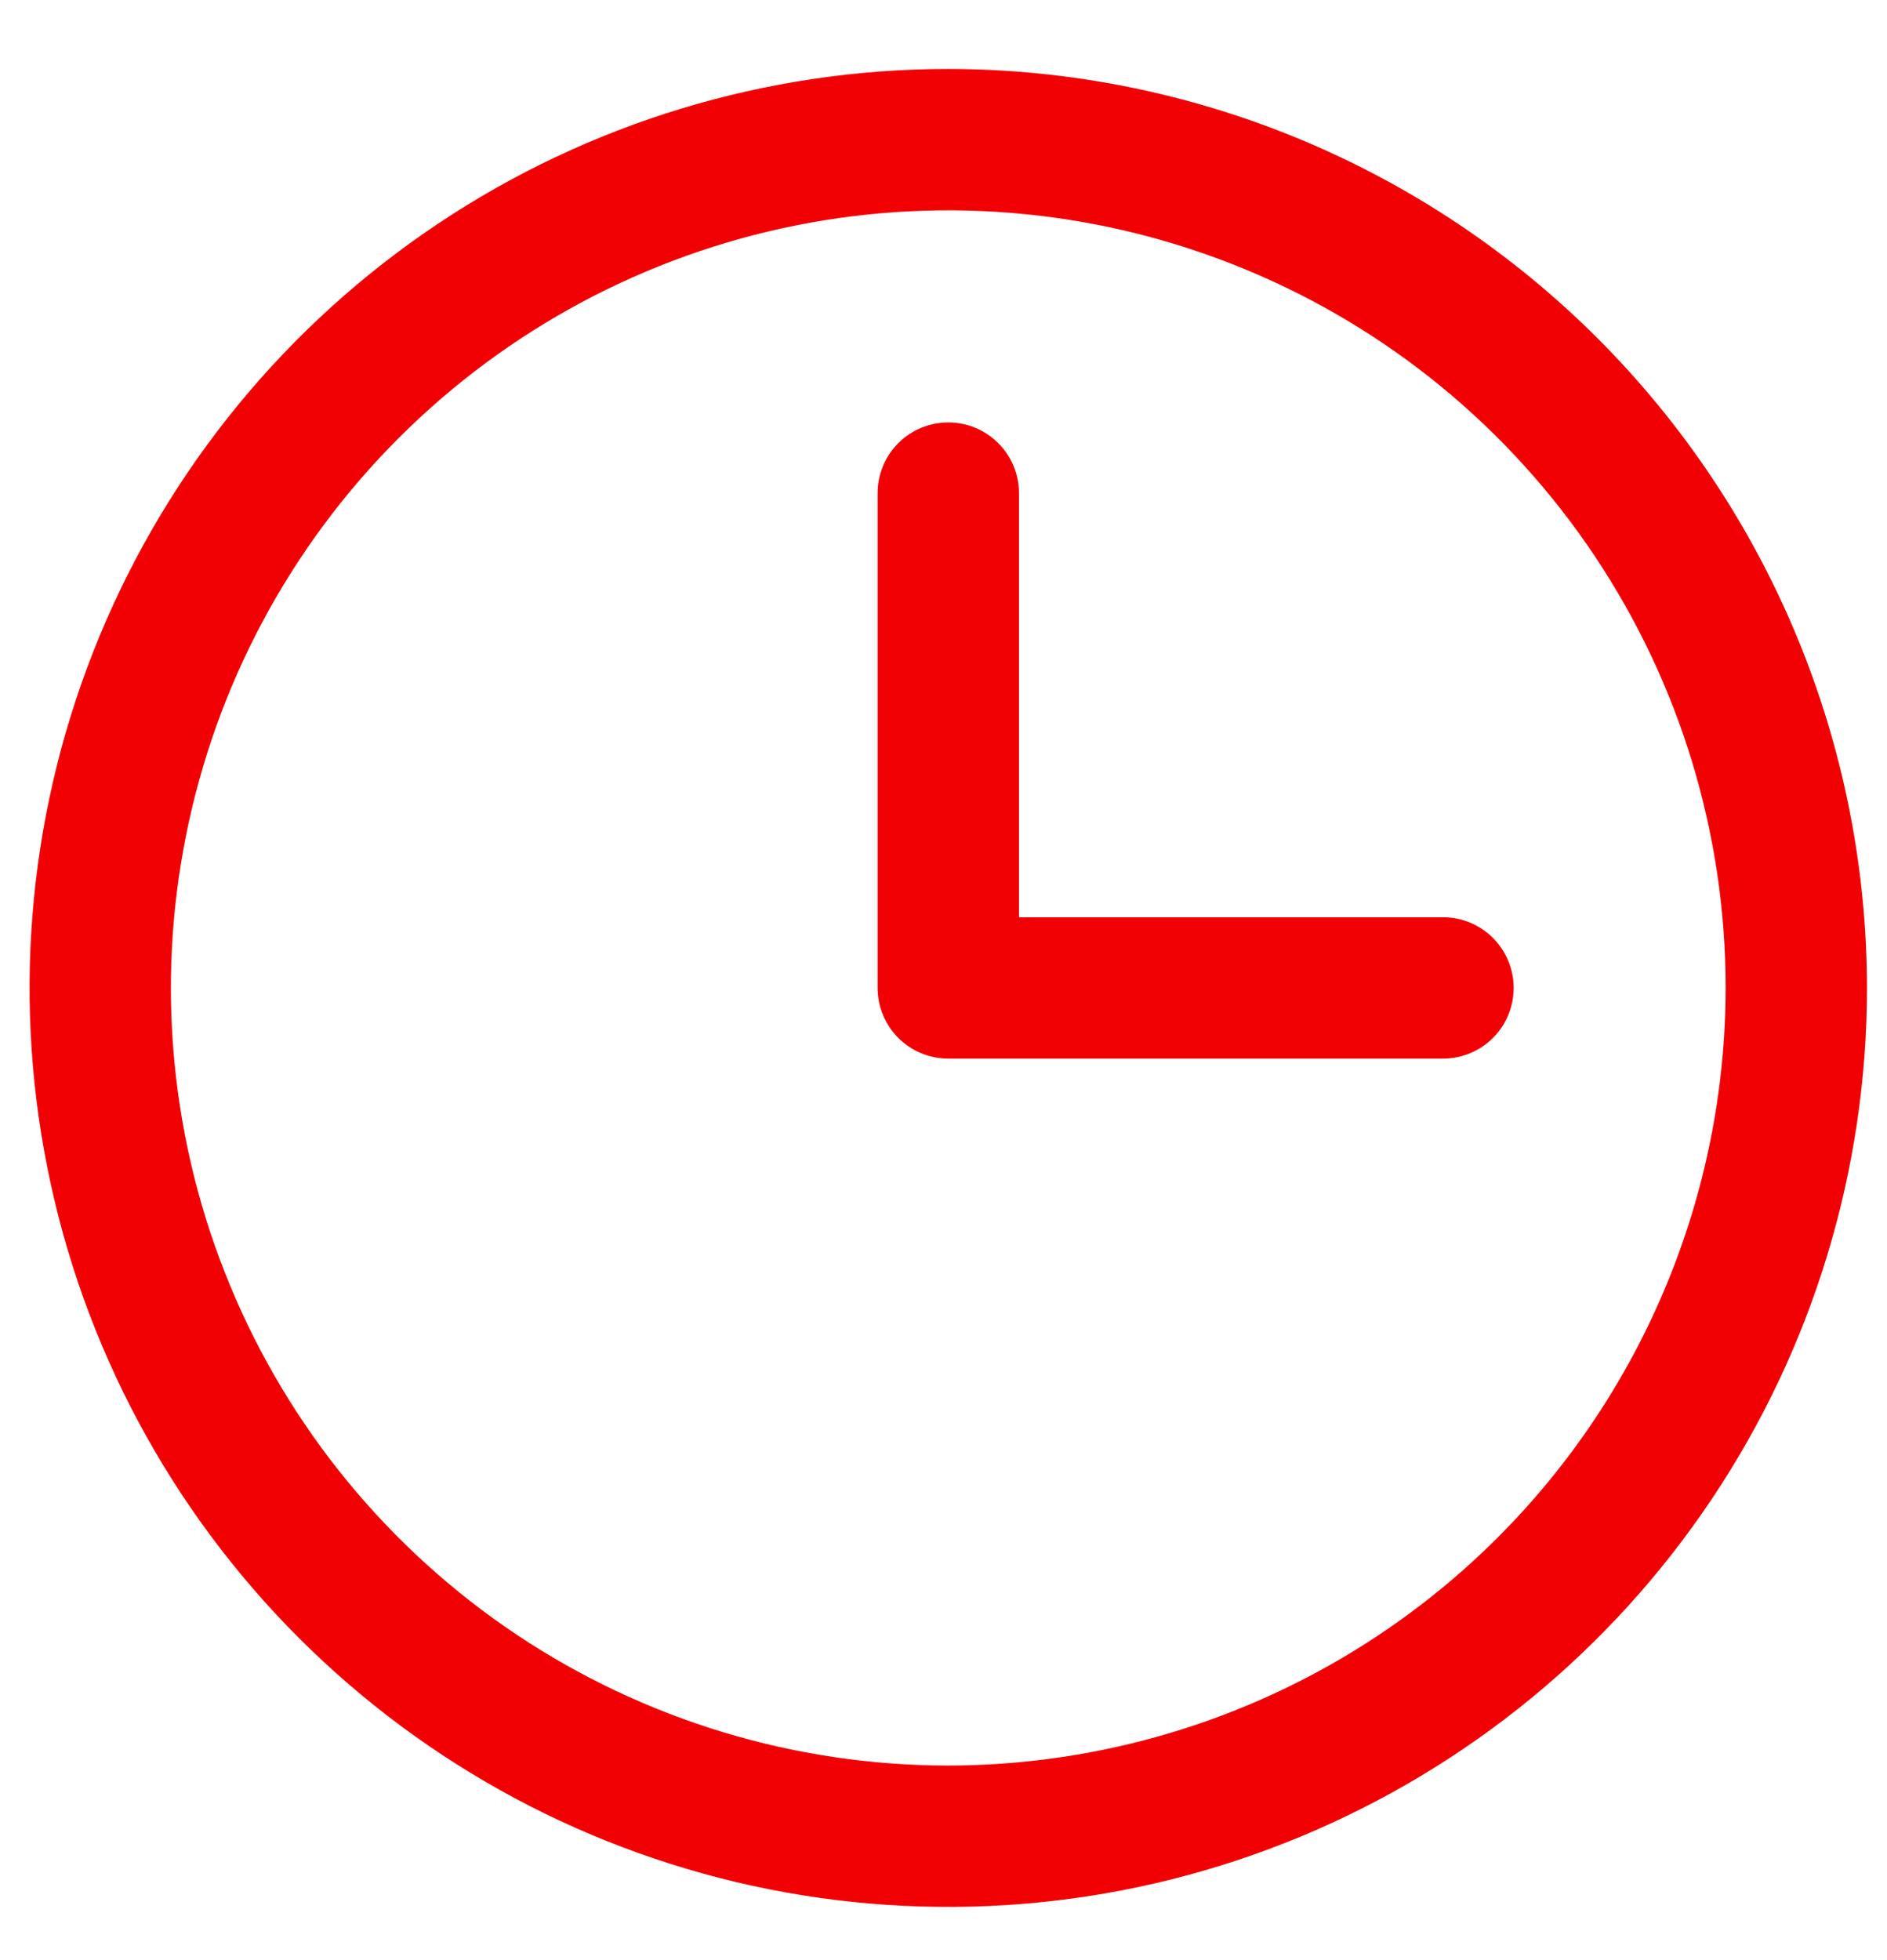 <svg width="26" height="27" viewBox="0 0 26 27" fill="none" xmlns="http://www.w3.org/2000/svg">
<path d="M13.066 0.95C10.562 0.95 8.115 1.692 6.033 3.083C3.951 4.474 2.329 6.451 1.371 8.764C0.413 11.077 0.162 13.623 0.651 16.078C1.139 18.534 2.345 20.789 4.115 22.559C5.885 24.33 8.141 25.535 10.596 26.024C13.052 26.512 15.597 26.262 17.91 25.303C20.223 24.345 22.2 22.723 23.591 20.641C24.982 18.56 25.724 16.112 25.724 13.608C25.721 10.252 24.386 7.035 22.013 4.661C19.64 2.288 16.422 0.953 13.066 0.95ZM13.066 24.32C10.947 24.32 8.877 23.691 7.115 22.515C5.354 21.337 3.981 19.665 3.17 17.707C2.359 15.75 2.147 13.597 2.561 11.519C2.974 9.441 3.994 7.533 5.492 6.035C6.99 4.537 8.898 3.517 10.976 3.103C13.054 2.69 15.208 2.902 17.165 3.713C19.122 4.523 20.795 5.896 21.972 7.658C23.149 9.419 23.777 11.49 23.777 13.608C23.774 16.448 22.644 19.171 20.636 21.179C18.628 23.187 15.906 24.316 13.066 24.32ZM20.856 13.608C20.856 13.867 20.753 14.114 20.571 14.297C20.388 14.48 20.14 14.582 19.882 14.582H13.066C12.808 14.582 12.56 14.48 12.377 14.297C12.195 14.114 12.092 13.867 12.092 13.608V6.792C12.092 6.534 12.195 6.286 12.377 6.104C12.56 5.921 12.808 5.819 13.066 5.819C13.324 5.819 13.572 5.921 13.754 6.104C13.937 6.286 14.04 6.534 14.04 6.792V12.635H19.882C20.14 12.635 20.388 12.737 20.571 12.92C20.753 13.103 20.856 13.35 20.856 13.608Z" fill="#F10104"/>
</svg>

